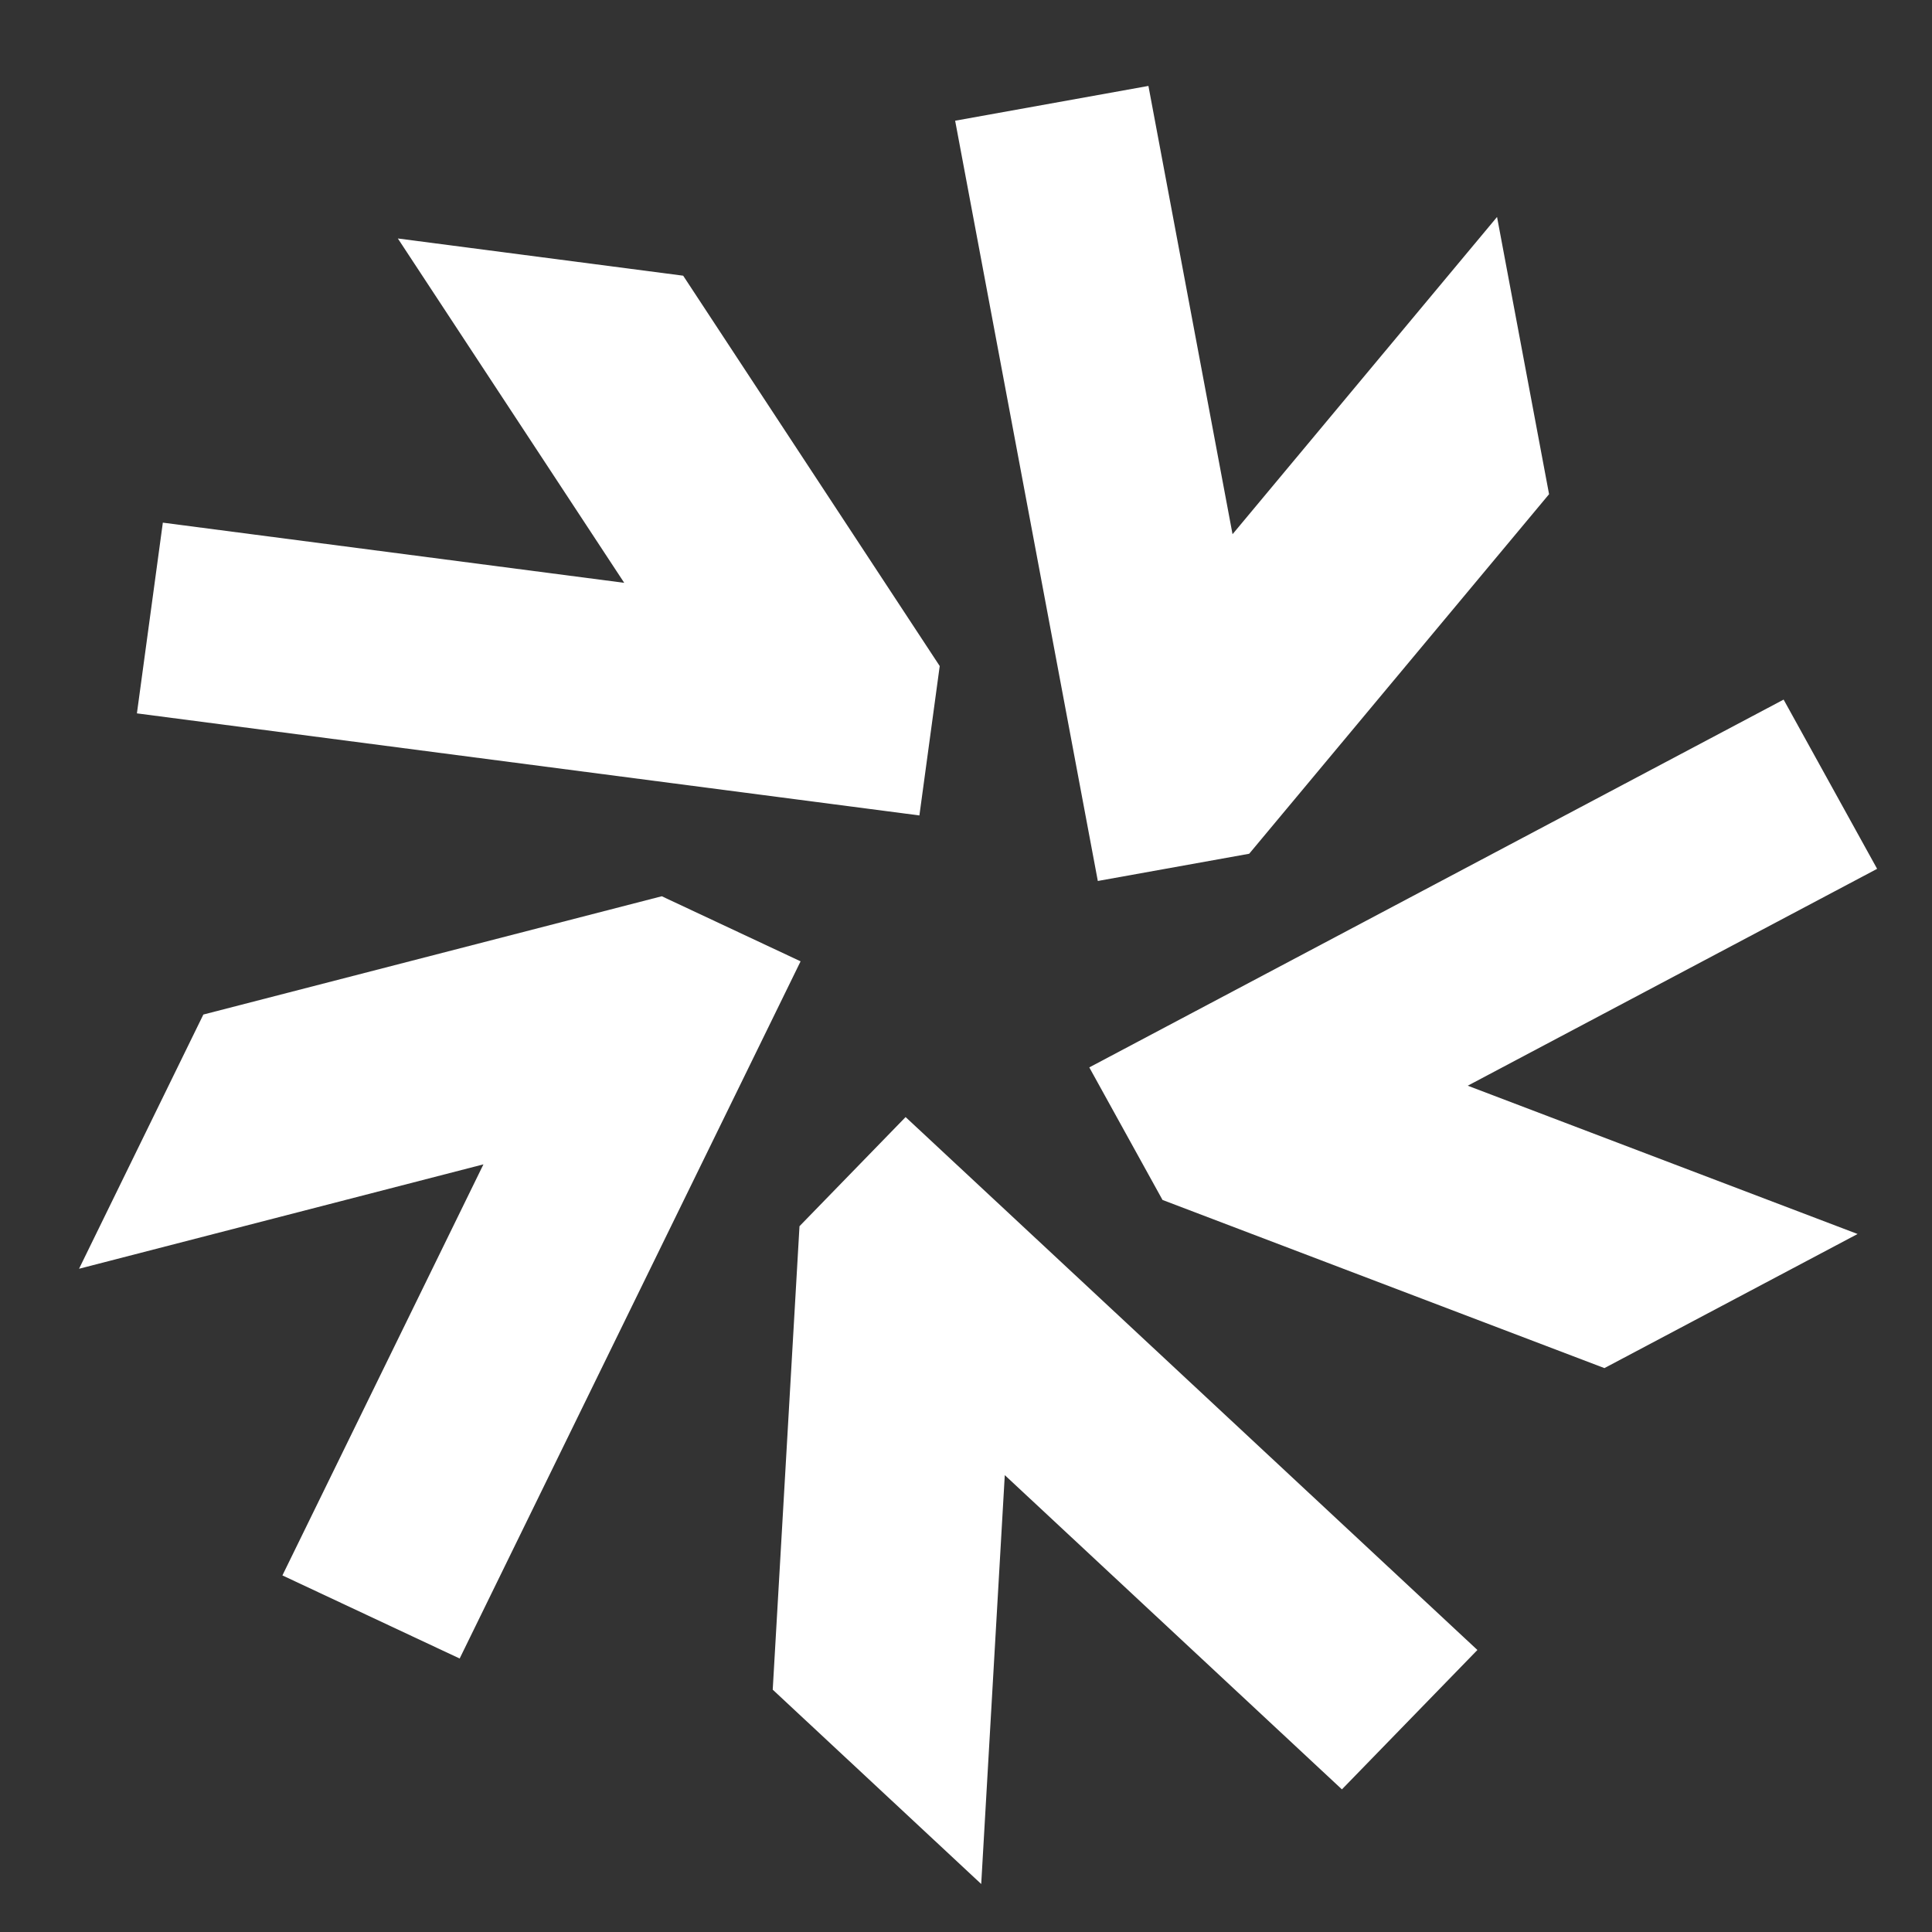 <svg width="126" height="126" viewBox="0 0 126 126" fill="none" xmlns="http://www.w3.org/2000/svg">
<rect x="0" y="0" width="126" height="126" fill="#333333" stroke="none"/>
<path d="M96.352 107.608L87.516 116.698L65.529 96.204L63.992 122.87L50.395 110.196L52.141 79.97L59.061 72.852L96.352 107.608ZM52.212 62.695L29.978 108.164L18.418 102.744L31.529 75.936L5.155 82.745L13.262 66.166L43.159 58.451L52.212 62.695ZM122.421 56.663L95.722 70.807L121.147 80.478L104.636 89.224L75.817 78.258L71.041 69.613L116.323 45.626L122.421 56.663ZM80.383 34.84L97.633 14.15L101.026 32.23L81.469 55.679L71.597 57.455L62.292 7.873L74.897 5.604L80.383 34.84ZM44.555 17.98L61.286 43.438L59.961 53.181L8.929 46.524L10.62 34.086L40.71 38.01L25.947 15.553L44.555 17.98Z" fill="white"/>
</svg>
